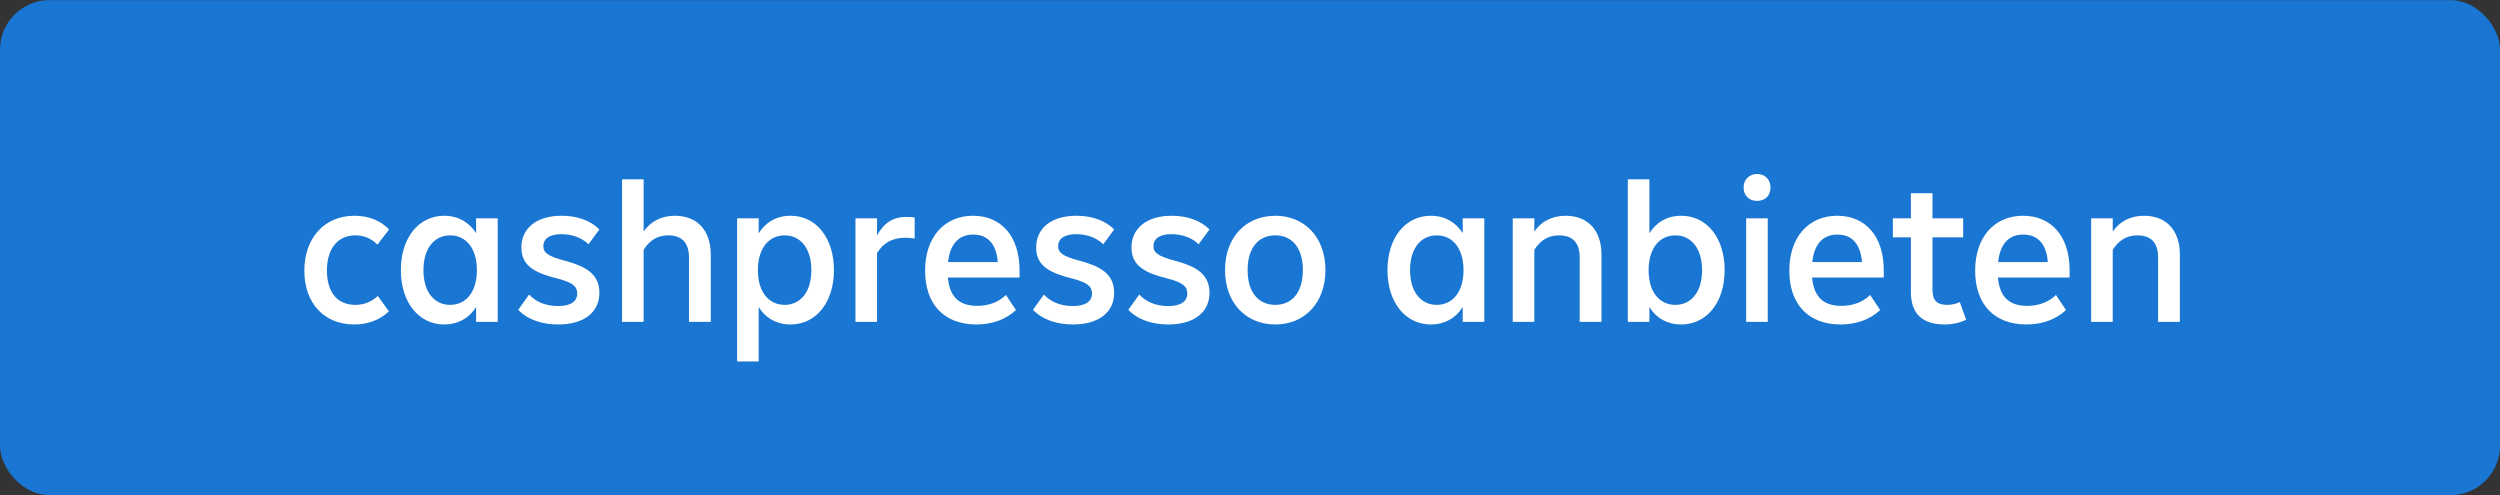 <svg width="202" height="40" viewBox="0 0 202 40" fill="none" xmlns="http://www.w3.org/2000/svg">
<rect x="0" y="0" width="202" height="40" fill="#333333" stroke="none"/>
<rect y="0.009" width="202" height="40" rx="4" fill="#1976D2"/>
<path d="M28.624 26.217C26.224 26.217 24.592 24.537 24.592 21.865C24.592 19.257 26.192 17.433 28.64 17.433C29.808 17.433 30.752 17.833 31.44 18.537L30.496 19.769C30.016 19.273 29.408 19.017 28.72 19.017C27.312 19.017 26.416 20.057 26.416 21.849C26.416 23.657 27.28 24.633 28.72 24.633C29.424 24.633 30.032 24.377 30.528 23.913L31.424 25.161C30.704 25.849 29.728 26.217 28.624 26.217ZM38.469 18.841V17.641H40.213V26.009H38.469V24.809C37.941 25.657 37.045 26.217 35.893 26.217C33.845 26.217 32.389 24.441 32.389 21.833C32.389 19.193 33.845 17.433 35.893 17.433C37.045 17.433 37.941 17.993 38.469 18.841ZM36.373 24.633C37.637 24.633 38.533 23.609 38.533 21.833C38.533 20.041 37.637 19.017 36.373 19.017C35.109 19.017 34.213 20.041 34.213 21.833C34.213 23.609 35.109 24.633 36.373 24.633ZM45.103 26.217C43.855 26.217 42.671 25.865 41.871 25.033L42.751 23.801C43.295 24.377 44.063 24.729 45.103 24.729C46.079 24.729 46.639 24.377 46.639 23.705C46.639 23.145 46.271 22.825 45.039 22.505C43.311 22.073 42.127 21.529 42.127 20.009C42.127 18.409 43.391 17.433 45.375 17.433C46.607 17.433 47.695 17.801 48.431 18.537L47.551 19.737C46.991 19.193 46.207 18.921 45.359 18.921C44.447 18.921 43.903 19.257 43.903 19.897C43.903 20.425 44.303 20.713 45.631 21.065C47.167 21.481 48.431 22.041 48.431 23.657C48.431 25.209 47.215 26.217 45.103 26.217ZM54.533 17.433C56.309 17.433 57.429 18.585 57.429 20.569V26.009H55.669V20.793C55.669 19.625 55.093 19.017 54.005 19.017C53.141 19.017 52.501 19.401 52.005 20.185V26.009H50.261V14.489H52.005V18.713C52.533 17.913 53.429 17.433 54.533 17.433ZM63.878 17.433C65.926 17.433 67.382 19.193 67.382 21.833C67.382 24.441 65.926 26.217 63.878 26.217C62.726 26.217 61.83 25.673 61.302 24.809V29.209H59.558V17.641H61.302V18.857C61.83 17.993 62.71 17.433 63.878 17.433ZM63.398 24.633C64.662 24.633 65.558 23.609 65.558 21.833C65.558 20.041 64.662 19.017 63.398 19.017C62.134 19.017 61.238 20.041 61.238 21.833C61.238 23.609 62.134 24.633 63.398 24.633ZM73.217 17.529C73.441 17.529 73.681 17.529 73.905 17.577V19.273C73.649 19.225 73.393 19.209 73.137 19.209C72.097 19.209 71.345 19.641 70.865 20.457V26.009H69.121V17.641H70.865V19.017C71.409 18.041 72.129 17.529 73.217 17.529ZM82.38 21.833V22.425H76.588C76.732 23.993 77.5 24.713 78.956 24.713C79.916 24.713 80.716 24.393 81.276 23.833L82.092 25.049C81.292 25.801 80.188 26.217 78.892 26.217C76.3 26.217 74.748 24.601 74.748 21.865C74.748 19.145 76.316 17.433 78.62 17.433C80.908 17.433 82.38 19.097 82.38 21.833ZM78.636 18.953C77.5 18.953 76.764 19.673 76.604 21.177H80.62C80.508 19.689 79.788 18.953 78.636 18.953ZM86.697 26.217C85.449 26.217 84.265 25.865 83.465 25.033L84.345 23.801C84.889 24.377 85.657 24.729 86.697 24.729C87.673 24.729 88.233 24.377 88.233 23.705C88.233 23.145 87.865 22.825 86.633 22.505C84.905 22.073 83.721 21.529 83.721 20.009C83.721 18.409 84.985 17.433 86.969 17.433C88.201 17.433 89.289 17.801 90.025 18.537L89.145 19.737C88.585 19.193 87.801 18.921 86.953 18.921C86.041 18.921 85.497 19.257 85.497 19.897C85.497 20.425 85.897 20.713 87.225 21.065C88.761 21.481 90.025 22.041 90.025 23.657C90.025 25.209 88.809 26.217 86.697 26.217ZM94.4 26.217C93.152 26.217 91.968 25.865 91.168 25.033L92.048 23.801C92.592 24.377 93.36 24.729 94.4 24.729C95.376 24.729 95.936 24.377 95.936 23.705C95.936 23.145 95.568 22.825 94.336 22.505C92.608 22.073 91.424 21.529 91.424 20.009C91.424 18.409 92.688 17.433 94.672 17.433C95.904 17.433 96.992 17.801 97.728 18.537L96.848 19.737C96.288 19.193 95.504 18.921 94.656 18.921C93.744 18.921 93.2 19.257 93.2 19.897C93.2 20.425 93.6 20.713 94.928 21.065C96.464 21.481 97.728 22.041 97.728 23.657C97.728 25.209 96.512 26.217 94.4 26.217ZM103.047 26.217C100.679 26.217 98.983 24.489 98.983 21.817C98.983 19.161 100.679 17.433 103.047 17.433C105.399 17.433 107.095 19.161 107.095 21.817C107.095 24.489 105.399 26.217 103.047 26.217ZM103.047 24.633C104.423 24.633 105.271 23.593 105.271 21.817C105.271 20.057 104.423 19.017 103.047 19.017C101.655 19.017 100.807 20.057 100.807 21.817C100.807 23.593 101.655 24.633 103.047 24.633ZM118.188 18.841V17.641H119.932V26.009H118.188V24.809C117.66 25.657 116.764 26.217 115.612 26.217C113.564 26.217 112.108 24.441 112.108 21.833C112.108 19.193 113.564 17.433 115.612 17.433C116.764 17.433 117.66 17.993 118.188 18.841ZM116.092 24.633C117.356 24.633 118.252 23.609 118.252 21.833C118.252 20.041 117.356 19.017 116.092 19.017C114.828 19.017 113.932 20.041 113.932 21.833C113.932 23.609 114.828 24.633 116.092 24.633ZM126.502 17.433C128.278 17.433 129.398 18.585 129.398 20.569V26.009H127.638V20.793C127.638 19.609 127.062 19.017 125.974 19.017C125.11 19.017 124.47 19.401 123.974 20.185V26.009H122.23V17.641H123.974V18.713C124.502 17.913 125.398 17.433 126.502 17.433ZM135.847 17.433C137.895 17.433 139.351 19.193 139.351 21.833C139.351 24.441 137.895 26.217 135.847 26.217C134.695 26.217 133.799 25.673 133.271 24.809V26.009H131.527V14.489H133.271V18.857C133.799 17.993 134.679 17.433 135.847 17.433ZM135.367 24.633C136.615 24.633 137.527 23.641 137.527 21.833C137.527 20.025 136.615 19.017 135.367 19.017C134.119 19.017 133.207 20.025 133.207 21.833C133.207 23.641 134.119 24.633 135.367 24.633ZM141.97 16.233C141.33 16.233 140.882 15.801 140.882 15.145C140.882 14.521 141.33 14.057 141.97 14.057C142.626 14.057 143.058 14.521 143.058 15.145C143.058 15.801 142.626 16.233 141.97 16.233ZM142.834 26.009H141.09V17.641H142.834V26.009ZM152.208 21.833V22.425H146.416C146.56 23.993 147.328 24.713 148.784 24.713C149.744 24.713 150.544 24.393 151.104 23.833L151.92 25.049C151.12 25.801 150.016 26.217 148.72 26.217C146.128 26.217 144.576 24.601 144.576 21.865C144.576 19.145 146.144 17.433 148.448 17.433C150.736 17.433 152.208 19.097 152.208 21.833ZM148.464 18.953C147.328 18.953 146.592 19.673 146.432 21.177H150.448C150.336 19.689 149.616 18.953 148.464 18.953ZM158.352 24.409L158.864 25.833C158.4 26.073 157.776 26.217 157.104 26.217C155.376 26.217 154.4 25.385 154.4 23.609V19.177H152.944V17.641H154.4V15.609H156.144V17.641H158.624V19.177H156.144V23.401C156.144 24.249 156.48 24.633 157.328 24.633C157.712 24.633 158.064 24.553 158.352 24.409ZM167.224 21.833V22.425H161.432C161.576 23.993 162.344 24.713 163.8 24.713C164.76 24.713 165.56 24.393 166.12 23.833L166.936 25.049C166.136 25.801 165.032 26.217 163.736 26.217C161.144 26.217 159.592 24.601 159.592 21.865C159.592 19.145 161.16 17.433 163.464 17.433C165.752 17.433 167.224 19.097 167.224 21.833ZM163.48 18.953C162.344 18.953 161.608 19.673 161.448 21.177H165.464C165.352 19.689 164.632 18.953 163.48 18.953ZM173.237 17.433C175.013 17.433 176.133 18.585 176.133 20.569V26.009H174.373V20.793C174.373 19.609 173.797 19.017 172.709 19.017C171.845 19.017 171.205 19.401 170.709 20.185V26.009H168.965V17.641H170.709V18.713C171.237 17.913 172.133 17.433 173.237 17.433Z" fill="white"/>
</svg>
